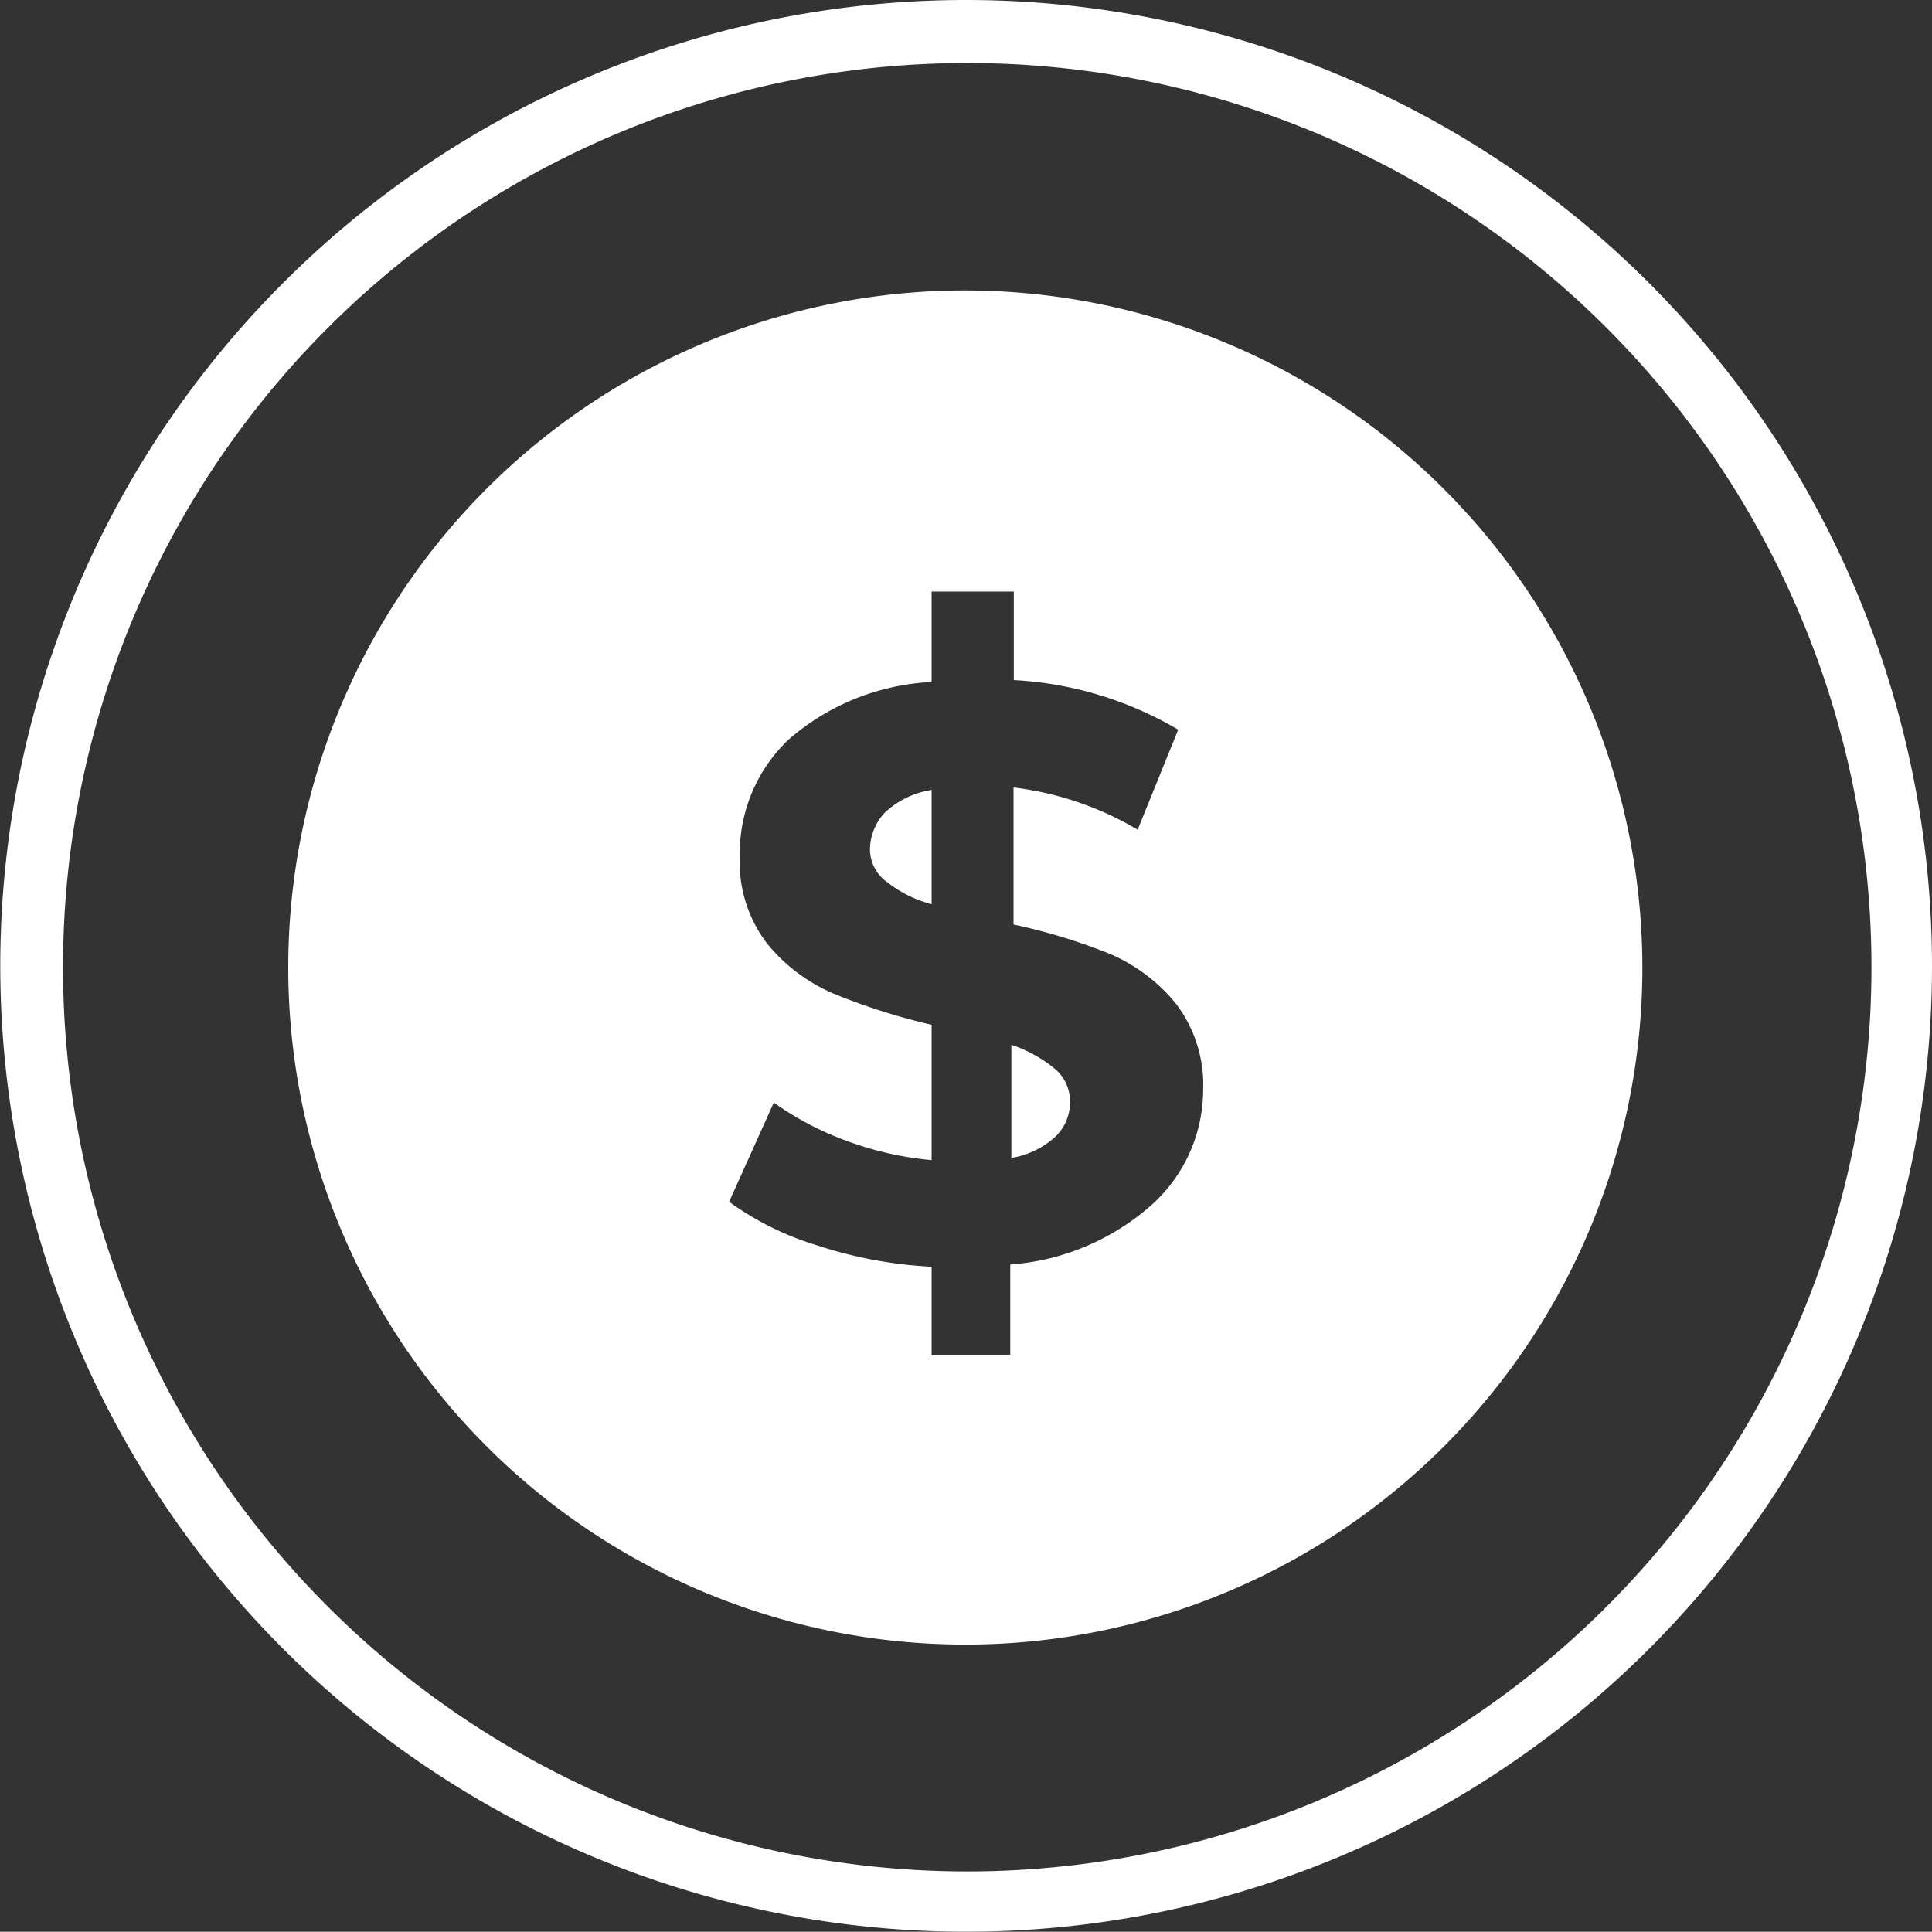 <svg xmlns="http://www.w3.org/2000/svg" viewBox="0 0 70.51 70.5"><rect x="0" y="0" width="70.51" height="70.5" fill="#333333" stroke="none"/><defs><style>.cls-1{fill:#fff;}</style></defs><g id="Camada_2" data-name="Camada 2"><g id="Cursos"><path class="cls-1" d="M35.25,0A35.25,35.25,0,1,0,70.51,35.25,35.26,35.26,0,0,0,35.25,0Zm0,68.3a33,33,0,1,1,33.05-33A33,33,0,0,1,35.25,68.3Z"/><path class="cls-1" d="M32.28,29.67A3.21,3.21,0,0,1,34,28.83V33a4.49,4.49,0,0,1-1.63-.81A1.48,1.48,0,0,1,31.75,31,2,2,0,0,1,32.28,29.67Z"/><path class="cls-1" d="M38.49,39a1.54,1.54,0,0,1,.56,1.22,1.72,1.72,0,0,1-.54,1.27,3.12,3.12,0,0,1-1.6.77V38.13A5,5,0,0,1,38.49,39Z"/><path class="cls-1" d="M35.24,10.6a24.71,24.71,0,1,0,24.7,24.77A24.74,24.74,0,0,0,35.24,10.6ZM42,44a8.73,8.73,0,0,1-5.13,2.15v3.32H34V46.23a15.87,15.87,0,0,1-4.18-.78,10.79,10.79,0,0,1-3.21-1.59l1.63-3.62a11.15,11.15,0,0,0,2.64,1.39,12,12,0,0,0,3.12.71V37.4a23.16,23.16,0,0,1-3.56-1.13A6.31,6.31,0,0,1,28,34.44a4.87,4.87,0,0,1-1-3.18A5.72,5.72,0,0,1,28.77,27,8.58,8.58,0,0,1,34,24.89v-3.3h3v3.23a13.2,13.2,0,0,1,6,1.81l-1.48,3.65a11.62,11.62,0,0,0-4.53-1.54v5a21.43,21.43,0,0,1,3.51,1.07,6.3,6.3,0,0,1,2.41,1.81,4.89,4.89,0,0,1,1,3.16A5.65,5.65,0,0,1,42,44Z"/></g></g></svg>